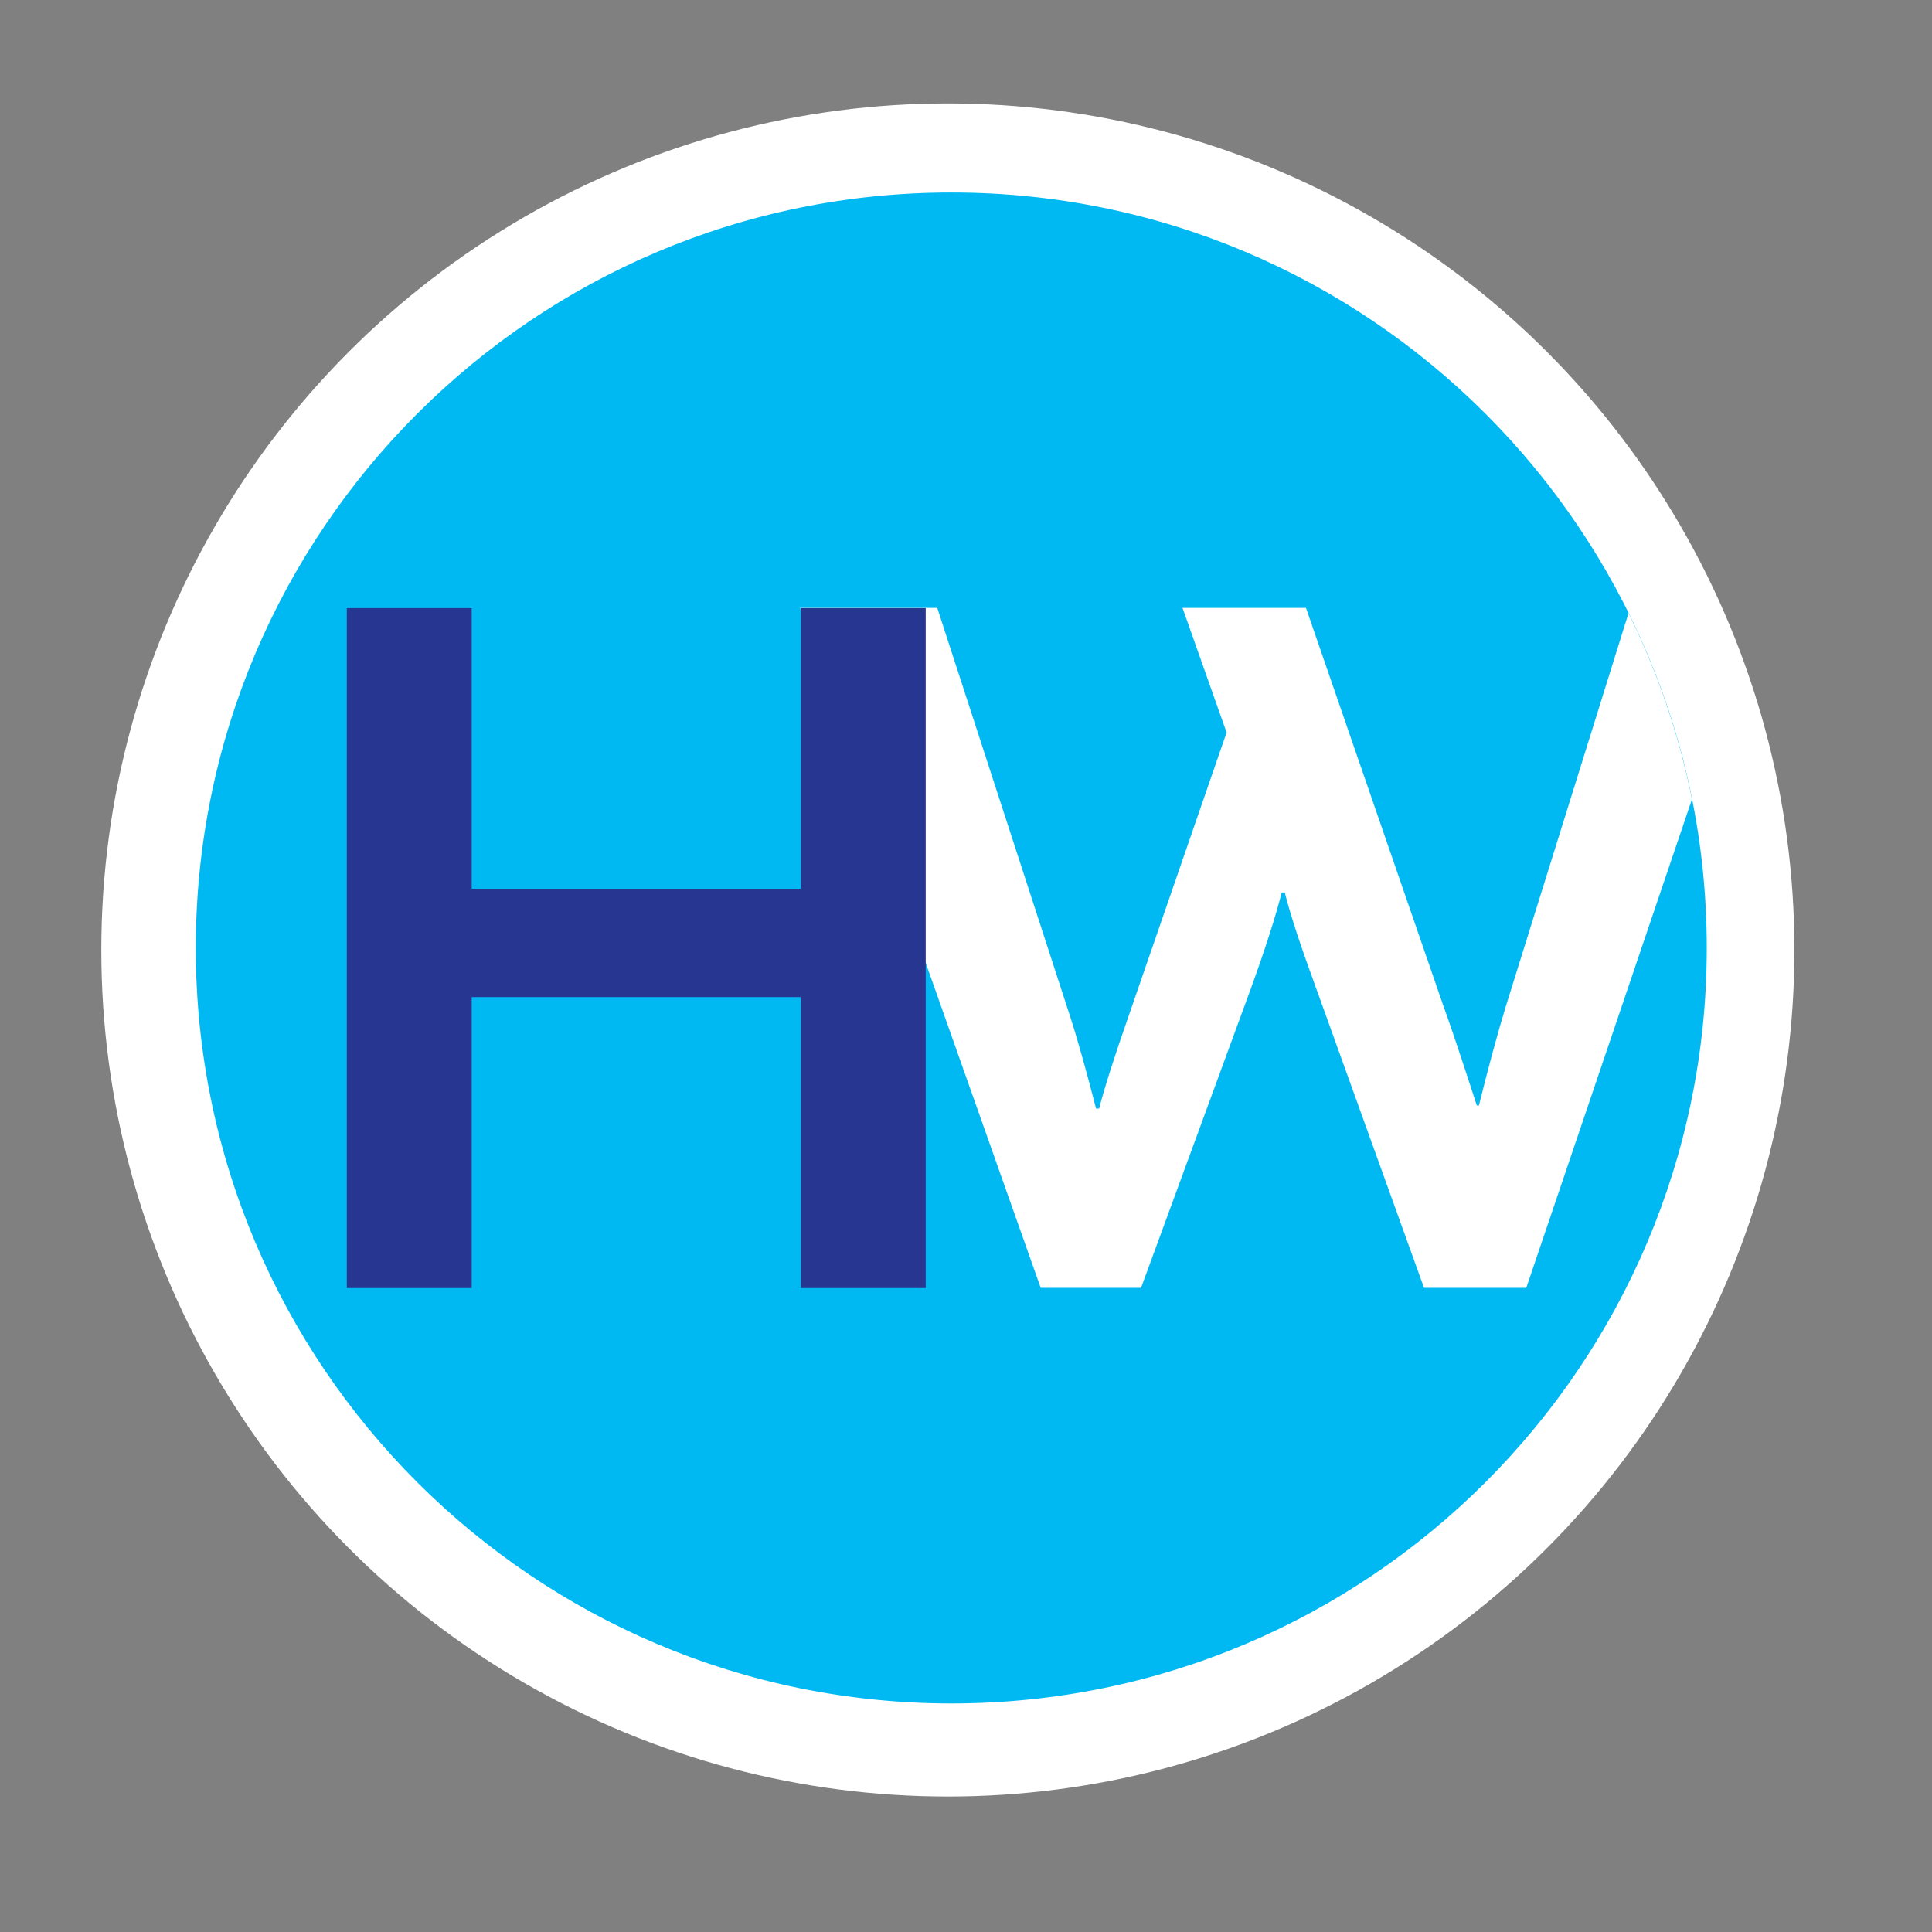 <?xml version="1.0" encoding="UTF-8"?>
<svg id="Layer_1" data-name="Layer 1" xmlns="http://www.w3.org/2000/svg" viewBox="0 0 82 82">
  <rect x="0" y="0" width="82" height="82" fill="#808080" stroke="none"/>
  <defs>
    <style>
      .cls-1 {
        fill: #00b9f2;
      }

      .cls-2 {
        fill: #fff;
      }

      .cls-3 {
        fill: #273691;
      }
    </style>
  </defs>
  <circle class="cls-2" cx="40.23" cy="40.32" r="35.93"/>
  <path class="cls-1" d="m72.44,40.24c0,17.71-14.36,32.06-32.06,32.06S8.31,57.95,8.31,40.24,22.67,8.17,40.38,8.17s32.06,14.36,32.06,32.06Z"/>
  <path class="cls-2" d="m71.81,33.9c-.56-2.77-1.47-5.41-2.69-7.88l-5.22,16.73c-.38,1.25-.75,2.64-1.13,4.17h-.09c-.61-1.88-1.08-3.3-1.43-4.26l-5.82-16.86h-5.24l1.87,5.29-4.15,12.01c-.61,1.74-1.03,3.06-1.26,3.95h-.13c-.41-1.59-.78-2.93-1.13-4l-5.61-17.25h-5.82l10.21,28.86h4.26l4.67-12.73c.61-1.68,1.04-3.03,1.3-4.05h.13c.23.93.68,2.29,1.34,4.09l4.57,12.69h4.34l7.04-20.76Z"/>
  <path class="cls-3" d="m39.29,54.67h-5.3v-12.35h-13.97v12.35h-5.3v-28.86h5.3v11.91h13.97v-11.91h5.3v28.86Z"/>
</svg>